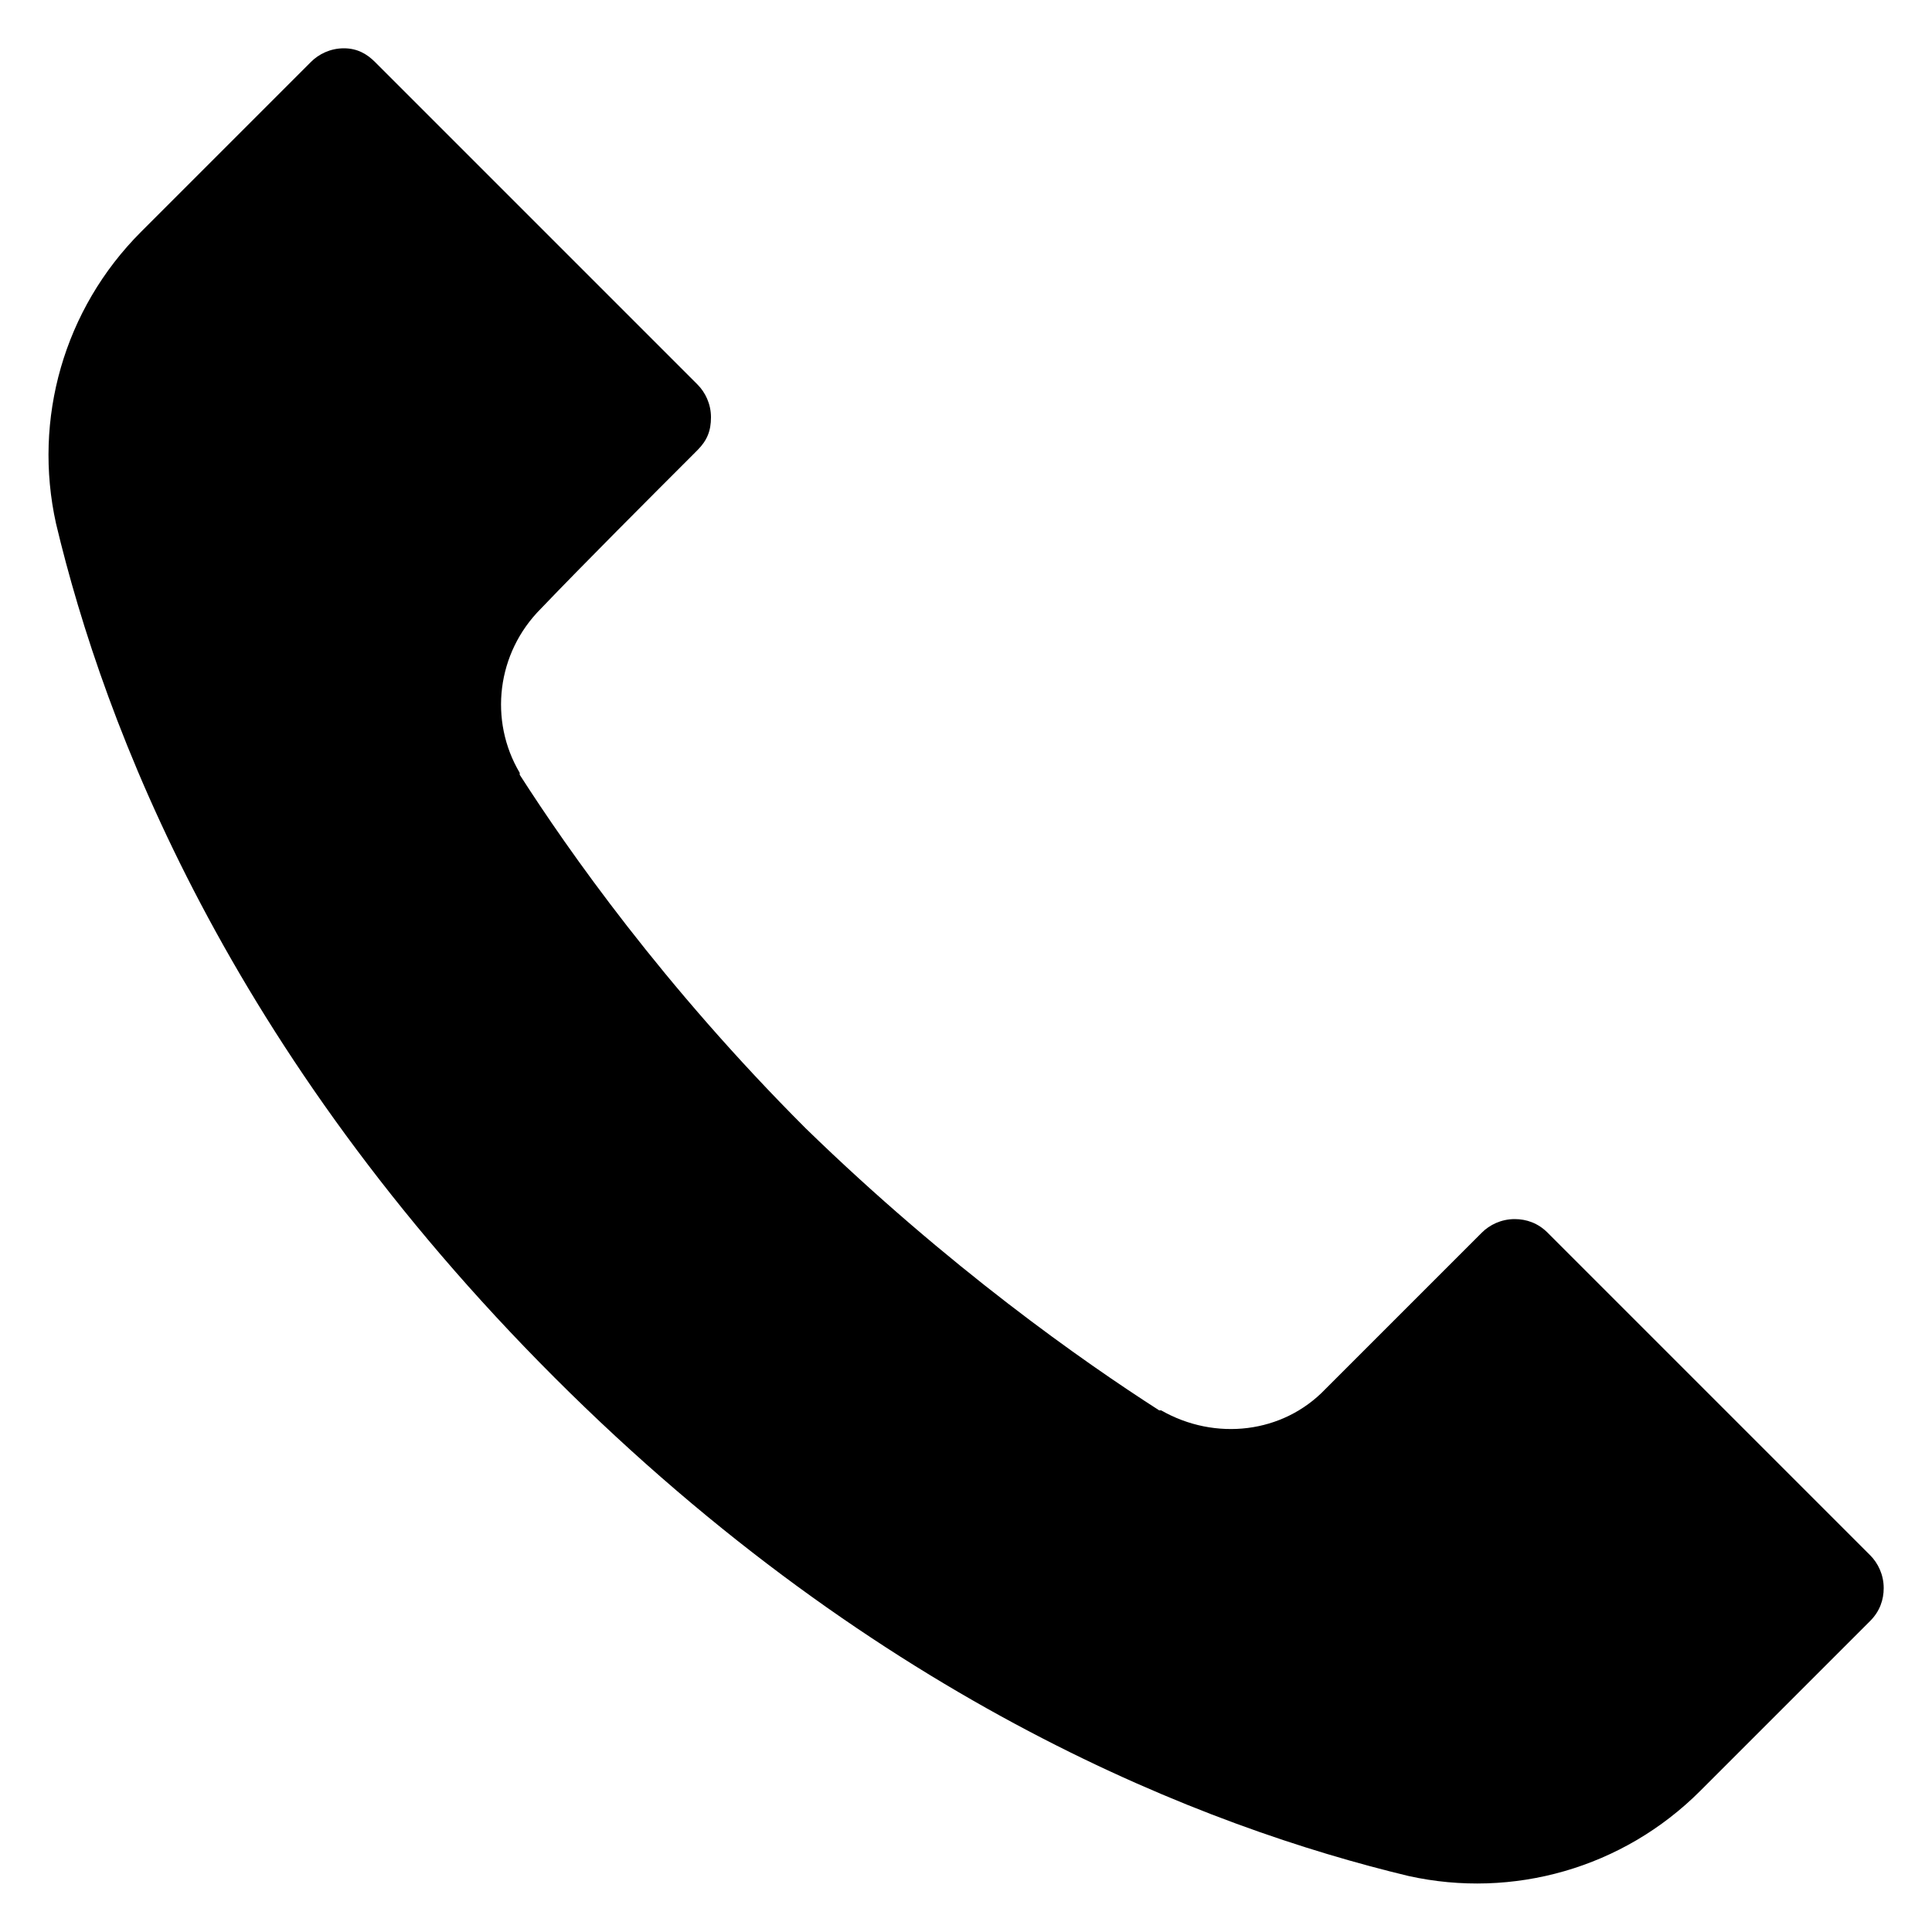 <?xml version="1.0" encoding="utf-8"?>
<!-- Generator: Adobe Illustrator 25.2.0, SVG Export Plug-In . SVG Version: 6.00 Build 0)  -->
<svg version="1.1" id="Layer_1" xmlns="http://www.w3.org/2000/svg" xmlns:xlink="http://www.w3.org/1999/xlink" x="0px" y="0px"
	 viewBox="0 0 100 100" style="enable-background:new 0 0 100 100;" xml:space="preserve">
<style type="text/css">
	.st0{fill-rule:evenodd;clip-rule:evenodd;}
</style>
<path class="st0" d="M19.4,3.2l16.7,16.7c0.4,0.4,0.7,1,0.7,1.7s-0.2,1.2-0.7,1.7c-2.5,2.5-5.9,5.9-8.1,8.2
	c-2.3,2.3-2.7,5.8-1.1,8.5c0,0,0,0,0,0.1C29.4,44,34.3,51,41.7,58.4C49.1,65.6,56.1,70.5,60,73c0,0,0,0,0.1,0
	c2.8,1.6,6.3,1.2,8.5-1.1l8.1-8.1c0.4-0.4,1-0.7,1.7-0.7c0.6,0,1.2,0.2,1.7,0.7l16.7,16.7c0.4,0.4,0.7,1,0.7,1.7
	c0,0.6-0.2,1.2-0.7,1.7c-2.4,2.4-5.8,5.8-8.8,8.8l0,0c-4,4-9.7,5.6-15.1,4.4c-10.4-2.5-27.3-8.9-44.2-25.8S5.4,37.6,2.9,27.1
	C1.7,21.7,3.3,16,7.3,12l8.8-8.8c0.4-0.4,1-0.7,1.7-0.7S19,2.8,19.4,3.2z"/>
</svg>
